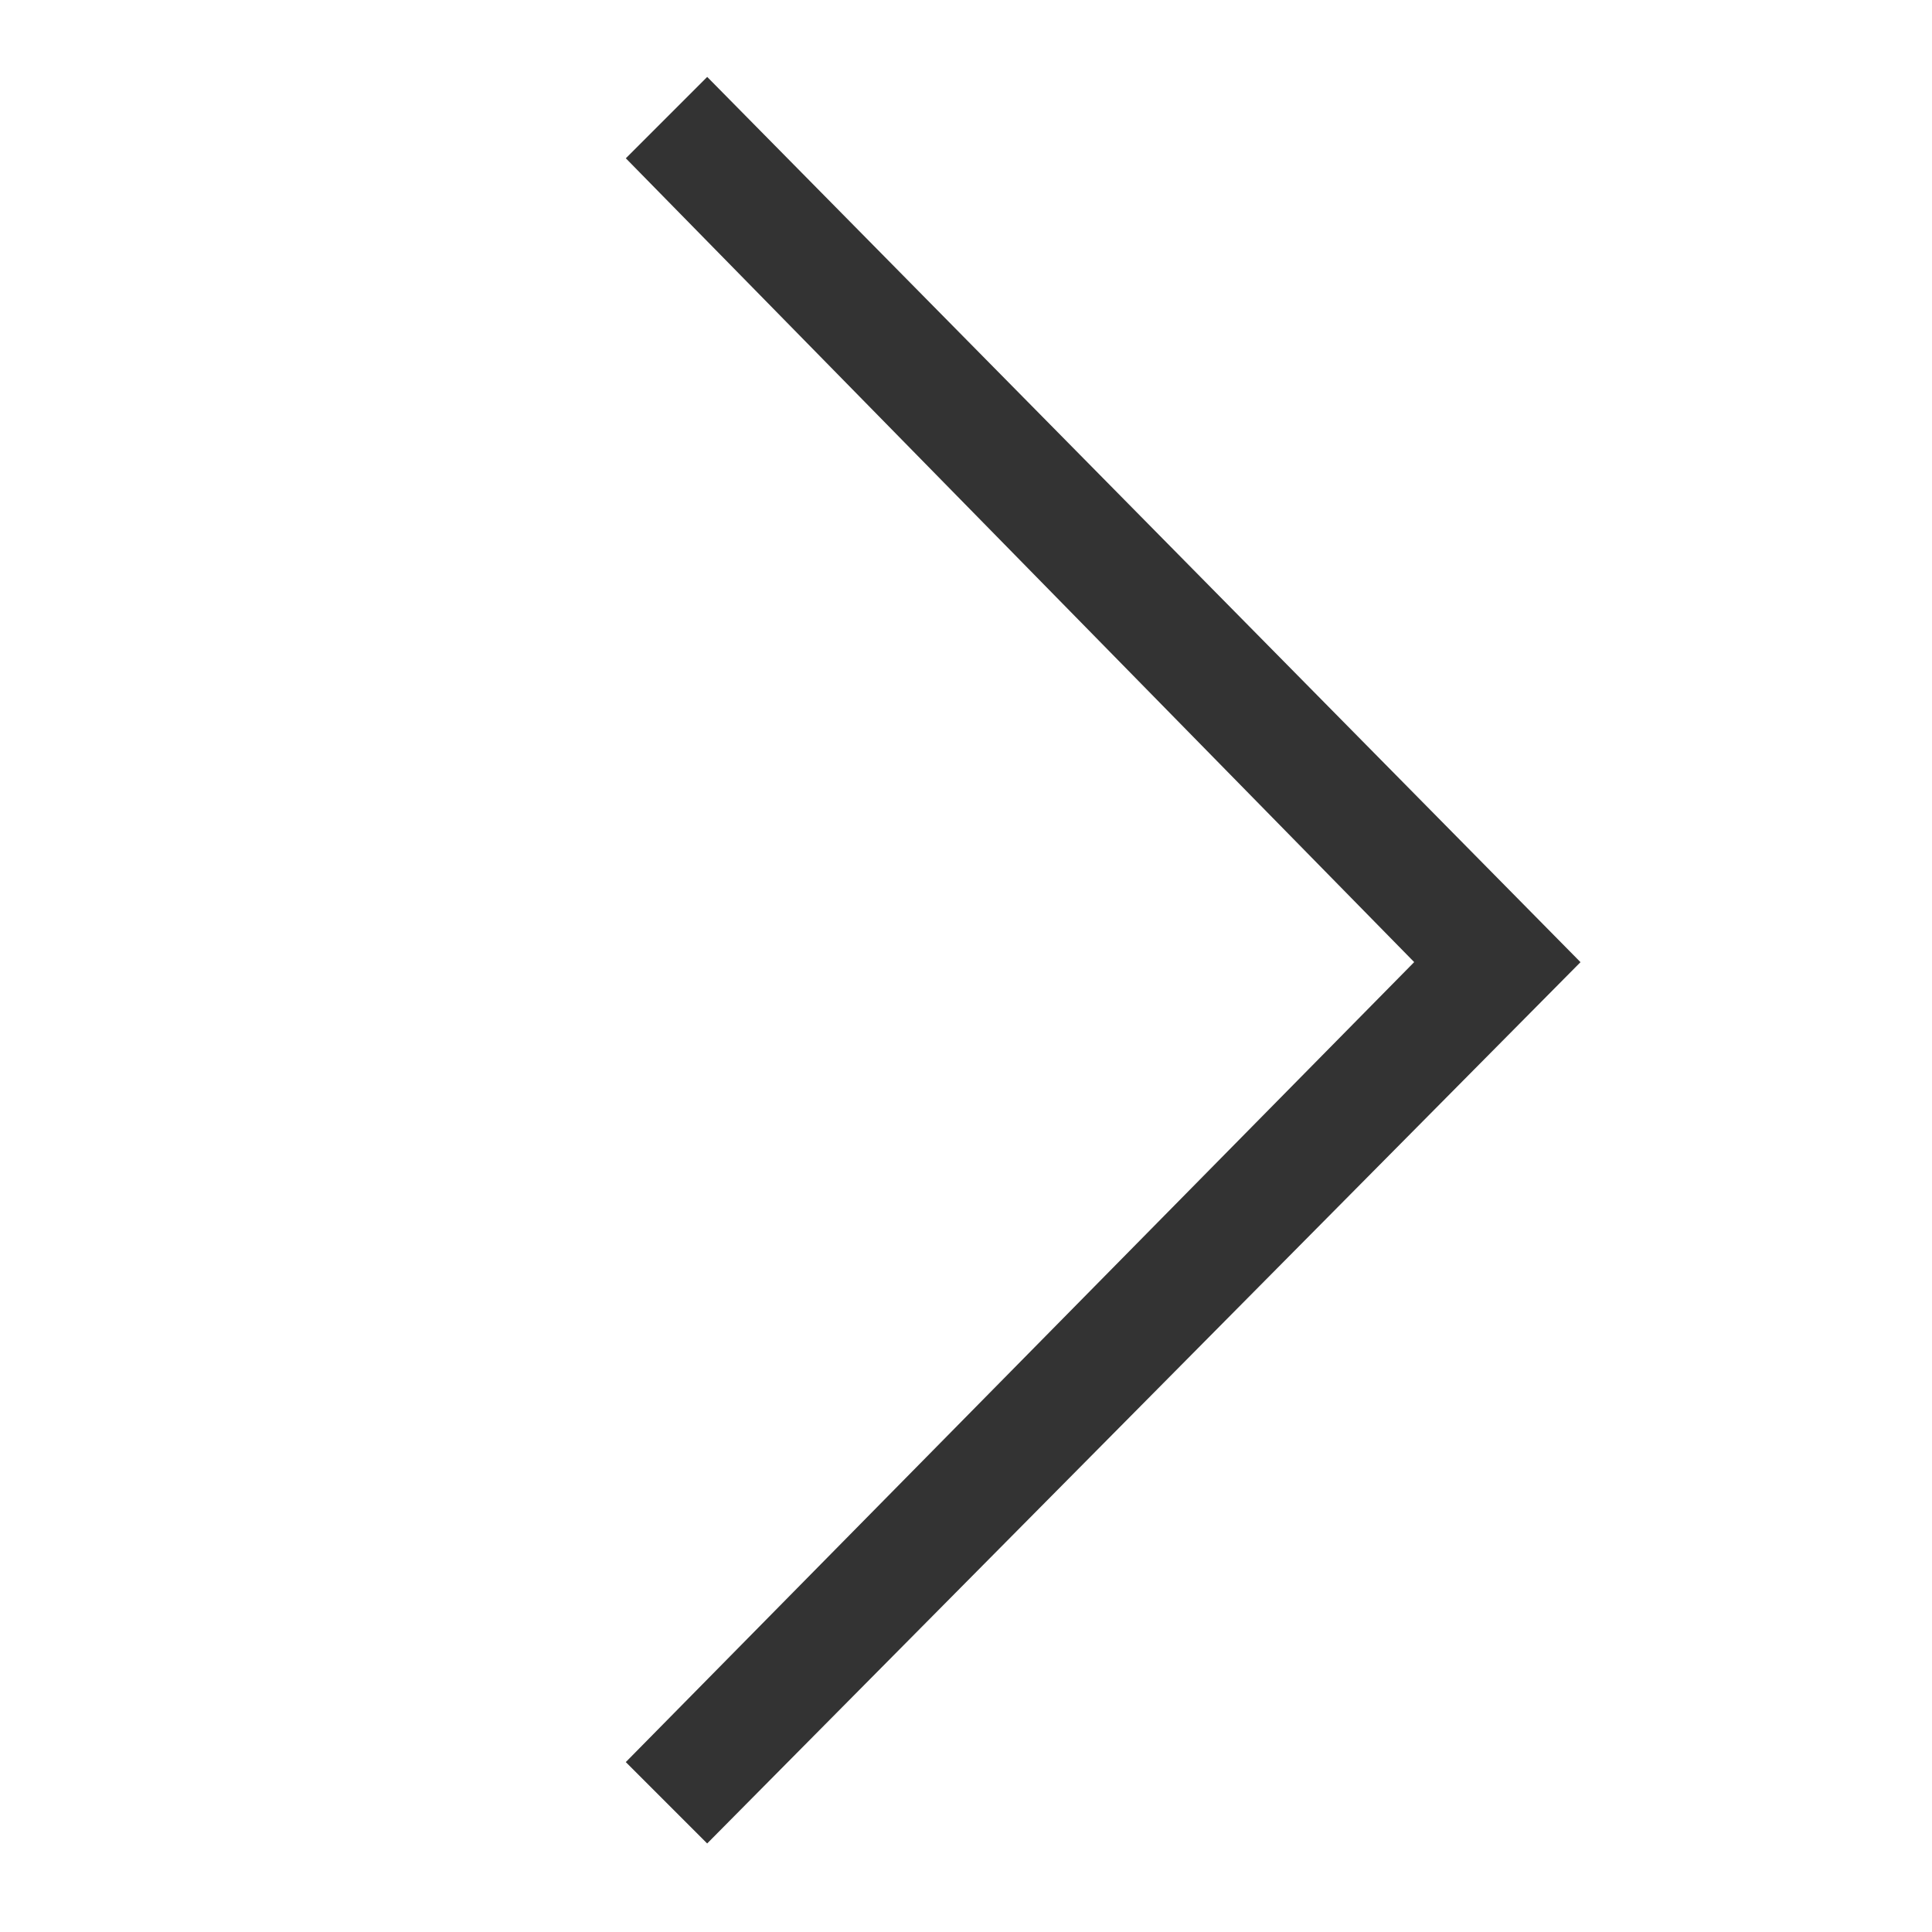 <?xml version="1.0" encoding="UTF-8"?>
<svg id="_レイヤー_1" xmlns="http://www.w3.org/2000/svg" version="1.1" xmlns:xlink="http://www.w3.org/1999/xlink" viewBox="0 0 50 50">
  <!-- Generator: Adobe Illustrator 29.1.0, SVG Export Plug-In . SVG Version: 2.1.0 Build 142)  -->
  <defs>
    <style>
      .st0 {
        fill: url(#_名称未設定グラデーション_5);
      }

      .st1 {
        fill: url(#_名称未設定グラデーション_6);
      }

      .st2 {
        fill: #333;
        stroke: #333;
      }

      .st2, .st3 {
        stroke-miterlimit: 10;
      }

      .st4 {
        fill: #fff;
      }

      .st5 {
        fill: url(#_名称未設定グラデーション_2);
      }

      .st6 {
        fill: #c1dbbf;
      }

      .st7 {
        fill: url(#_名称未設定グラデーション);
      }

      .st8 {
        fill: url(#_名称未設定グラデーション_8);
      }

      .st9 {
        fill: url(#_名称未設定グラデーション_4);
      }

      .st10 {
        fill: url(#_名称未設定グラデーション_3);
      }

      .st11 {
        fill: url(#_名称未設定グラデーション_7);
      }

      .st12 {
        fill: url(#_名称未設定グラデーション_9);
      }

      .st3 {
        fill: none;
        stroke: #afafaf;
        stroke-width: 2px;
      }
    </style>
    <linearGradient id="_名称未設定グラデーション" data-name="名称未設定グラデーション" x1="109" y1="38.9" x2="150.1" y2="-9.3" gradientTransform="translate(0 52) scale(1 -1)" gradientUnits="userSpaceOnUse">
      <stop offset="0" stop-color="#fcee21"/>
      <stop offset="1" stop-color="#f7b91e"/>
    </linearGradient>
    <linearGradient id="_名称未設定グラデーション_2" data-name="名称未設定グラデーション 2" x1="117.2" y1="46" x2="158.4" y2="-2.2" gradientTransform="translate(0 52) scale(1 -1)" gradientUnits="userSpaceOnUse">
      <stop offset="0" stop-color="#fcee21"/>
      <stop offset="1" stop-color="#f7b91e"/>
    </linearGradient>
    <linearGradient id="_名称未設定グラデーション_3" data-name="名称未設定グラデーション 3" x1="124.4" y1="52" x2="165.6" y2="3.9" gradientTransform="translate(0 52) scale(1 -1)" gradientUnits="userSpaceOnUse">
      <stop offset="0" stop-color="#fcee21"/>
      <stop offset="1" stop-color="#f7b91e"/>
    </linearGradient>
    <linearGradient id="_名称未設定グラデーション_4" data-name="名称未設定グラデーション 4" x1="169.8" y1="49.1" x2="201" y2="-15.1" gradientTransform="translate(0 52) scale(1 -1)" gradientUnits="userSpaceOnUse">
      <stop offset="0" stop-color="#b3b3b3"/>
      <stop offset=".3" stop-color="#f2f2f2"/>
      <stop offset=".5" stop-color="#b3b3b3"/>
      <stop offset=".8" stop-color="#f2f2f2"/>
      <stop offset="1" stop-color="#999"/>
    </linearGradient>
    <linearGradient id="_名称未設定グラデーション_5" data-name="名称未設定グラデーション 5" x1="181.5" y1="54.7" x2="212.7" y2="-9.5" gradientTransform="translate(0 52) scale(1 -1)" gradientUnits="userSpaceOnUse">
      <stop offset="0" stop-color="gray"/>
      <stop offset=".3" stop-color="#f2f2f2"/>
      <stop offset=".5" stop-color="#b3b3b3"/>
      <stop offset=".8" stop-color="#f2f2f2"/>
      <stop offset="1" stop-color="#999"/>
    </linearGradient>
    <linearGradient id="_名称未設定グラデーション_6" data-name="名称未設定グラデーション 6" x1="184.7" y1="56.3" x2="215.9" y2="-8" gradientTransform="translate(0 52) scale(1 -1)" gradientUnits="userSpaceOnUse">
      <stop offset="0" stop-color="#b3b3b3"/>
      <stop offset=".3" stop-color="#f2f2f2"/>
      <stop offset=".5" stop-color="#b3b3b3"/>
      <stop offset=".8" stop-color="#f2f2f2"/>
      <stop offset="1" stop-color="#b3b3b3"/>
    </linearGradient>
    <linearGradient id="_名称未設定グラデーション_7" data-name="名称未設定グラデーション 7" x1="223" y1="38.9" x2="264.1" y2="-9.3" gradientTransform="translate(0 52) scale(1 -1)" gradientUnits="userSpaceOnUse">
      <stop offset="0" stop-color="aqua"/>
      <stop offset="1" stop-color="#0071bc"/>
    </linearGradient>
    <linearGradient id="_名称未設定グラデーション_8" data-name="名称未設定グラデーション 8" x1="231.2" y1="46" x2="272.4" y2="-2.2" gradientTransform="translate(0 52) scale(1 -1)" gradientUnits="userSpaceOnUse">
      <stop offset="0" stop-color="aqua"/>
      <stop offset="1" stop-color="#0071bc"/>
    </linearGradient>
    <linearGradient id="_名称未設定グラデーション_9" data-name="名称未設定グラデーション 9" x1="238.4" y1="52" x2="279.6" y2="3.9" gradientTransform="translate(0 52) scale(1 -1)" gradientUnits="userSpaceOnUse">
      <stop offset="0" stop-color="aqua"/>
      <stop offset="1" stop-color="#0071bc"/>
    </linearGradient>
  </defs>
  <g>
    <g>
      <path class="st6" d="M80.3,33.3c-.5-.4-1-.8-1.5-.9-.5,0-1.1,0-1.8,0-1,0-2,.3-2.9-.2-.6-.3-.9-.9-1.2-1.4l-4.9,14.5h0q0,0,.2,0l5.6-2.6c.7-.3,1.5,0,1.8.6l2.9,5.4h.2l4.9-14.4h-.7c-1,0-1.9-.7-2.7-1.3v.2Z"/>
      <path class="st6" d="M91.8,32.2c-.9.5-1.9.4-2.9.2-.7,0-1.3-.2-1.8,0-.5,0-1,.5-1.5.9,0,0-.2.2-.3.3l-1.6,4.8,3.6,10.5h.2l2.9-5.4c.4-.7,1.2-.9,1.8-.6l5.6,2.6h.2c0,0-4.9-14.6-4.9-14.6-.3.6-.7,1.1-1.2,1.4h0Z"/>
      <path class="st6" d="M98.3,15.1c-.5-.6-.9-1.2-1.1-1.9s0-1.5,0-2.3c0-.8.2-1.6,0-2.1-.3-.5-1-.8-1.8-1.1-.7-.3-1.4-.6-2-1.1-.5-.5-.8-1.3-1.1-2-.3-.8-.6-1.5-1.1-1.8s-1.2-.2-2.1,0c-.8,0-1.6.2-2.3,0-.7-.2-1.3-.7-1.9-1.1-.7-.5-1.3-1-1.9-1s-1.2.5-1.9,1c-.6.5-1.2.9-1.9,1.1-.7.2-1.5,0-2.3,0-.8,0-1.6-.2-2.1,0-.5.3-.8,1-1.1,1.8-.3.7-.6,1.4-1.1,2-.5.5-1.3.8-2,1.1-.8.3-1.5.6-1.8,1.1s-.2,1.2,0,2.1c0,.8.2,1.6,0,2.3s-.7,1.3-1.1,1.9c-.5.7-1,1.3-1,1.9s.5,1.2,1,1.9c.5.6.9,1.2,1.1,1.9.2.7,0,1.5,0,2.3,0,.8-.2,1.6,0,2.1.3.5,1,.8,1.8,1.1.7.3,1.4.6,2,1.1s.8,1.3,1.1,2c.3.8.6,1.5,1.1,1.8s1.2.2,2.1,0c.4,0,.9-.1,1.4-.1s.6,0,.9.1c.7.2,1.3.7,1.9,1.1.7.5,1.3,1,1.9,1s1.2-.5,1.9-1c.6-.5,1.2-.9,1.9-1.1.7-.2,1.5,0,2.3,0,.8.1,1.6.2,2.1,0,.5-.3.8-1,1.1-1.8.3-.7.6-1.4,1.1-2,.5-.5,1.3-.8,2-1.1.8-.3,1.5-.6,1.8-1.1s.2-1.2,0-2.1c0-.8-.2-1.6,0-2.3.2-.7.7-1.3,1.1-1.9.5-.7,1-1.3,1-1.9s-.5-1.2-1-1.9Z"/>
    </g>
    <path class="st4" d="M89.5,22.8c0,1.6.3,1.8.6,2v.3h-3.6c-.2-.4-.4-.9-.4-1.9v-1.5c0-2.3-1.9-2.3-2.5-2.3h-4v5.7h-3.4v-15h8.1c3.8,0,5.3,2,5.3,4.1s-.4,2-1,2.7-1.3,1-2.1,1.2c.8.1,1.2.2,1.6.5,1,.7,1.3,1.7,1.3,2.7v1.6h0ZM79.7,16.8h4.3c1,0,2.3-.6,2.3-2.1s-1-2-2.2-2h-4.4s0,4.1,0,4.1Z"/>
  </g>
  <g>
    <g>
      <path class="st7" d="M136.3,33.3c-.5-.4-1-.8-1.5-.9-.5,0-1.1,0-1.8,0-1,0-2,.3-2.9-.2-.6-.3-.9-.9-1.2-1.4l-4.9,14.5h0q0,0,.2,0l5.6-2.6c.7-.3,1.5,0,1.8.6l2.9,5.4h.2l4.9-14.4h-.7c-1,0-1.9-.7-2.7-1.3v.2Z"/>
      <path class="st5" d="M147.8,32.2c-.9.5-1.9.4-2.9.2-.7,0-1.3-.2-1.8,0-.5,0-1,.5-1.5.9-.1,0-.2.2-.3.3l-1.6,4.8,3.6,10.5h.2l2.9-5.4c.4-.7,1.2-.9,1.8-.6l5.6,2.6h.2c0,0-4.9-14.6-4.9-14.6-.3.6-.7,1.1-1.2,1.4h-.1Z"/>
      <path class="st10" d="M154.3,15.1c-.5-.6-.9-1.2-1.1-1.9-.2-.7,0-1.5,0-2.3.1-.8.2-1.6,0-2.1-.3-.5-1-.8-1.8-1.1-.7-.3-1.4-.6-2-1.1-.5-.5-.8-1.3-1.1-2-.3-.8-.6-1.5-1.1-1.8s-1.2-.2-2.1,0c-.8,0-1.6.2-2.3,0s-1.3-.7-1.9-1.1c-.7-.5-1.3-1-1.9-1s-1.2.5-1.9,1c-.6.5-1.2.9-1.9,1.1s-1.5,0-2.3,0c-.8,0-1.6-.2-2.1,0-.5.3-.8,1-1.1,1.8-.3.7-.6,1.4-1.1,2-.5.5-1.3.8-2,1.1-.8.3-1.5.6-1.8,1.1s-.2,1.2,0,2.1c0,.8.2,1.6,0,2.3s-.7,1.3-1.1,1.9c-.5.7-1,1.3-1,1.9s.5,1.2,1,1.9c.5.6.9,1.2,1.1,1.9.2.7,0,1.5,0,2.3,0,.8-.2,1.6,0,2.1.3.5,1,.8,1.8,1.1.7.3,1.4.6,2,1.1.6.5.8,1.3,1.1,2,.3.8.6,1.5,1.1,1.8s1.2.2,2.1,0c.4,0,.9-.1,1.4-.1s.6,0,.9.1c.7.2,1.3.7,1.9,1.1.7.5,1.3,1,1.9,1s1.2-.5,1.9-1c.6-.5,1.2-.9,1.9-1.1s1.5,0,2.3,0c.8.1,1.6.2,2.1,0,.5-.3.8-1,1.1-1.8.3-.7.6-1.4,1.1-2,.5-.5,1.3-.8,2-1.1.8-.3,1.5-.6,1.8-1.1s.2-1.2,0-2.1c0-.8-.2-1.6,0-2.3.2-.7.7-1.3,1.1-1.9.5-.7,1-1.3,1-1.9s-.5-1.2-1-1.9h0Z"/>
    </g>
    <path class="st4" d="M142.9,14.9c-.2-.6-1.1-2.5-3.6-2.5s-2.1.5-2.6,1-1.4,1.4-1.4,4.3,2,4.8,4,4.8,2.9,0,3.8-3.1h-3.4v-2.4h6.8v8h-2.4l-.2-1.6c-.9.9-2.1,2-4.7,2-4.3,0-7.6-2.9-7.6-7.9s3.8-7.9,7.6-7.9,4.3.7,5.8,2.5c.9,1.1,1.2,2.1,1.4,2.8h-3.6,0Z"/>
  </g>
  <g>
    <path class="st9" d="M192.3,33.3c-.5-.4-1-.8-1.5-.9-.5,0-1.1,0-1.8,0-1,0-2,.3-2.9-.2-.6-.3-.9-.9-1.2-1.4l-4.9,14.5h0q0,0,.2,0l5.6-2.6c.7-.3,1.5,0,1.8.6l2.9,5.4h.2l4.9-14.4h-.7c-1,0-1.9-.7-2.7-1.3v.2Z"/>
    <path class="st0" d="M203.8,32.2c-.9.5-1.9.4-2.9.2-.7,0-1.3-.2-1.8,0-.5,0-1,.5-1.5.9-.1,0-.2.2-.3.3l-1.6,4.8,3.6,10.5h.2l2.9-5.4c.4-.7,1.2-.9,1.8-.6l5.6,2.6h.2c0,0-4.9-14.6-4.9-14.6-.3.6-.7,1.1-1.2,1.4h-.1Z"/>
    <path class="st1" d="M210.3,15.1c-.5-.6-.9-1.2-1.1-1.9-.2-.7,0-1.5,0-2.3.1-.8.2-1.6,0-2.1-.3-.5-1-.8-1.8-1.1-.7-.3-1.4-.6-2-1.1-.5-.5-.8-1.3-1.1-2-.3-.8-.6-1.5-1.1-1.8s-1.2-.2-2.1,0c-.8,0-1.6.2-2.3,0s-1.3-.7-1.9-1.1c-.7-.5-1.3-1-1.9-1s-1.2.5-1.9,1c-.6.5-1.2.9-1.9,1.1s-1.5,0-2.3,0c-.8,0-1.6-.2-2.1,0-.5.3-.8,1-1.1,1.8-.3.7-.6,1.4-1.1,2-.5.5-1.3.8-2,1.1-.8.3-1.5.6-1.8,1.1s-.2,1.2,0,2.1c0,.8.2,1.6,0,2.3s-.7,1.3-1.1,1.9c-.5.7-1,1.3-1,1.9s.5,1.2,1,1.9c.5.6.9,1.2,1.1,1.9.2.7,0,1.5,0,2.3-.1.8-.2,1.6,0,2.1.3.5,1,.8,1.8,1.1.7.3,1.4.6,2,1.1s.8,1.3,1.1,2c.3.8.6,1.5,1.1,1.8s1.2.2,2.1,0c.4,0,.9-.1,1.4-.1s.6,0,.9.1c.7.2,1.3.7,1.9,1.1.7.5,1.3,1,1.9,1s1.2-.5,1.9-1c.6-.5,1.2-.9,1.9-1.1s1.5,0,2.3,0c.8.1,1.6.2,2.1,0,.5-.3.8-1,1.1-1.8.3-.7.6-1.4,1.1-2,.5-.5,1.3-.8,2-1.1.8-.3,1.5-.6,1.8-1.1s.2-1.2,0-2.1c0-.8-.2-1.6,0-2.3.2-.7.7-1.3,1.1-1.9.5-.7,1-1.3,1-1.9s-.5-1.2-1-1.9h0Z"/>
  </g>
  <path class="st4" d="M189.3,10h7.8c2.9,0,5.6,1.7,5.6,5s-1.8,4.9-5.6,4.9h-4.4v5.1h-3.4v-15h0ZM192.7,17.2h4c1.3,0,2.4-.7,2.4-2.3s-1-2.2-2.4-2.2h-4v4.5Z"/>
  <g>
    <g>
      <path class="st11" d="M250.3,33.3c-.5-.4-1-.8-1.5-.9-.5,0-1.1,0-1.8,0-1,0-2,.3-2.9-.2-.6-.3-.9-.9-1.2-1.4l-4.9,14.5h0q0,0,.2,0l5.6-2.6c.7-.3,1.5,0,1.8.6l2.9,5.4h.2l4.9-14.4h-.7c-1,0-1.9-.7-2.7-1.3v.2Z"/>
      <path class="st8" d="M261.8,32.2c-.9.5-1.9.4-2.9.2-.7,0-1.3-.2-1.8,0-.5,0-1,.5-1.5.9-.1,0-.2.2-.3.3l-1.6,4.8,3.6,10.5h.2l2.9-5.4c.4-.7,1.2-.9,1.8-.6l5.6,2.6h.2c0,0-4.9-14.6-4.9-14.6-.3.6-.7,1.1-1.2,1.4h-.1Z"/>
      <path class="st12" d="M268.3,15.1c-.5-.6-.9-1.2-1.1-1.9s0-1.5,0-2.3c.1-.8.2-1.6,0-2.1-.3-.5-1-.8-1.8-1.1-.7-.3-1.4-.6-2-1.1-.5-.5-.8-1.3-1.1-2-.3-.8-.6-1.5-1.1-1.8s-1.2-.2-2.1,0c-.8,0-1.6.2-2.3,0-.7-.2-1.3-.7-1.9-1.1-.7-.5-1.3-1-1.9-1s-1.2.5-1.9,1c-.6.5-1.2.9-1.9,1.1s-1.5,0-2.3,0c-.8,0-1.6-.2-2.1,0-.5.3-.8,1-1.1,1.8-.3.7-.6,1.4-1.1,2-.5.5-1.3.8-2,1.1-.8.3-1.5.6-1.8,1.1s-.2,1.2,0,2.1c0,.8.2,1.6,0,2.3s-.7,1.3-1.1,1.9c-.5.7-1,1.3-1,1.9s.5,1.2,1,1.9c.5.6.9,1.2,1.1,1.9.2.7,0,1.5,0,2.3-.1.8-.2,1.6,0,2.1.3.5,1,.8,1.8,1.1.7.3,1.4.6,2,1.1s.8,1.3,1.1,2c.3.8.6,1.5,1.1,1.8s1.2.2,2.1,0c.4,0,.9-.1,1.4-.1s.6,0,.9.1c.7.2,1.3.7,1.9,1.1.7.5,1.3,1,1.9,1s1.2-.5,1.9-1c.6-.5,1.2-.9,1.9-1.1s1.5,0,2.3,0c.8.1,1.6.2,2.1,0,.5-.3.8-1,1.1-1.8.3-.7.6-1.4,1.1-2,.5-.5,1.3-.8,2-1.1.8-.3,1.5-.6,1.8-1.1s.2-1.2,0-2.1c0-.8-.2-1.6,0-2.3.2-.7.7-1.3,1.1-1.9.5-.7,1-1.3,1-1.9s-.5-1.2-1-1.9Z"/>
    </g>
    <path class="st4" d="M247.3,10h5.7c5.2,0,7.8,2.8,7.8,7.6s-4.7,7.4-7.8,7.4h-5.7v-15h0ZM250.7,22.3h2.5c2.6,0,3.9-2,3.9-4.8s-1-4.7-3.9-4.7h-2.5v9.4h0Z"/>
  </g>
  <polyline class="st3" points="1022.7 163.6 1043.2 142.8 1022.7 122"/>
  <polygon class="st2" points="18.3 47 16.9 45.6 37.3 24.9 16.9 4.1 18.3 2.7 40.2 24.9 18.3 47"/>
</svg>